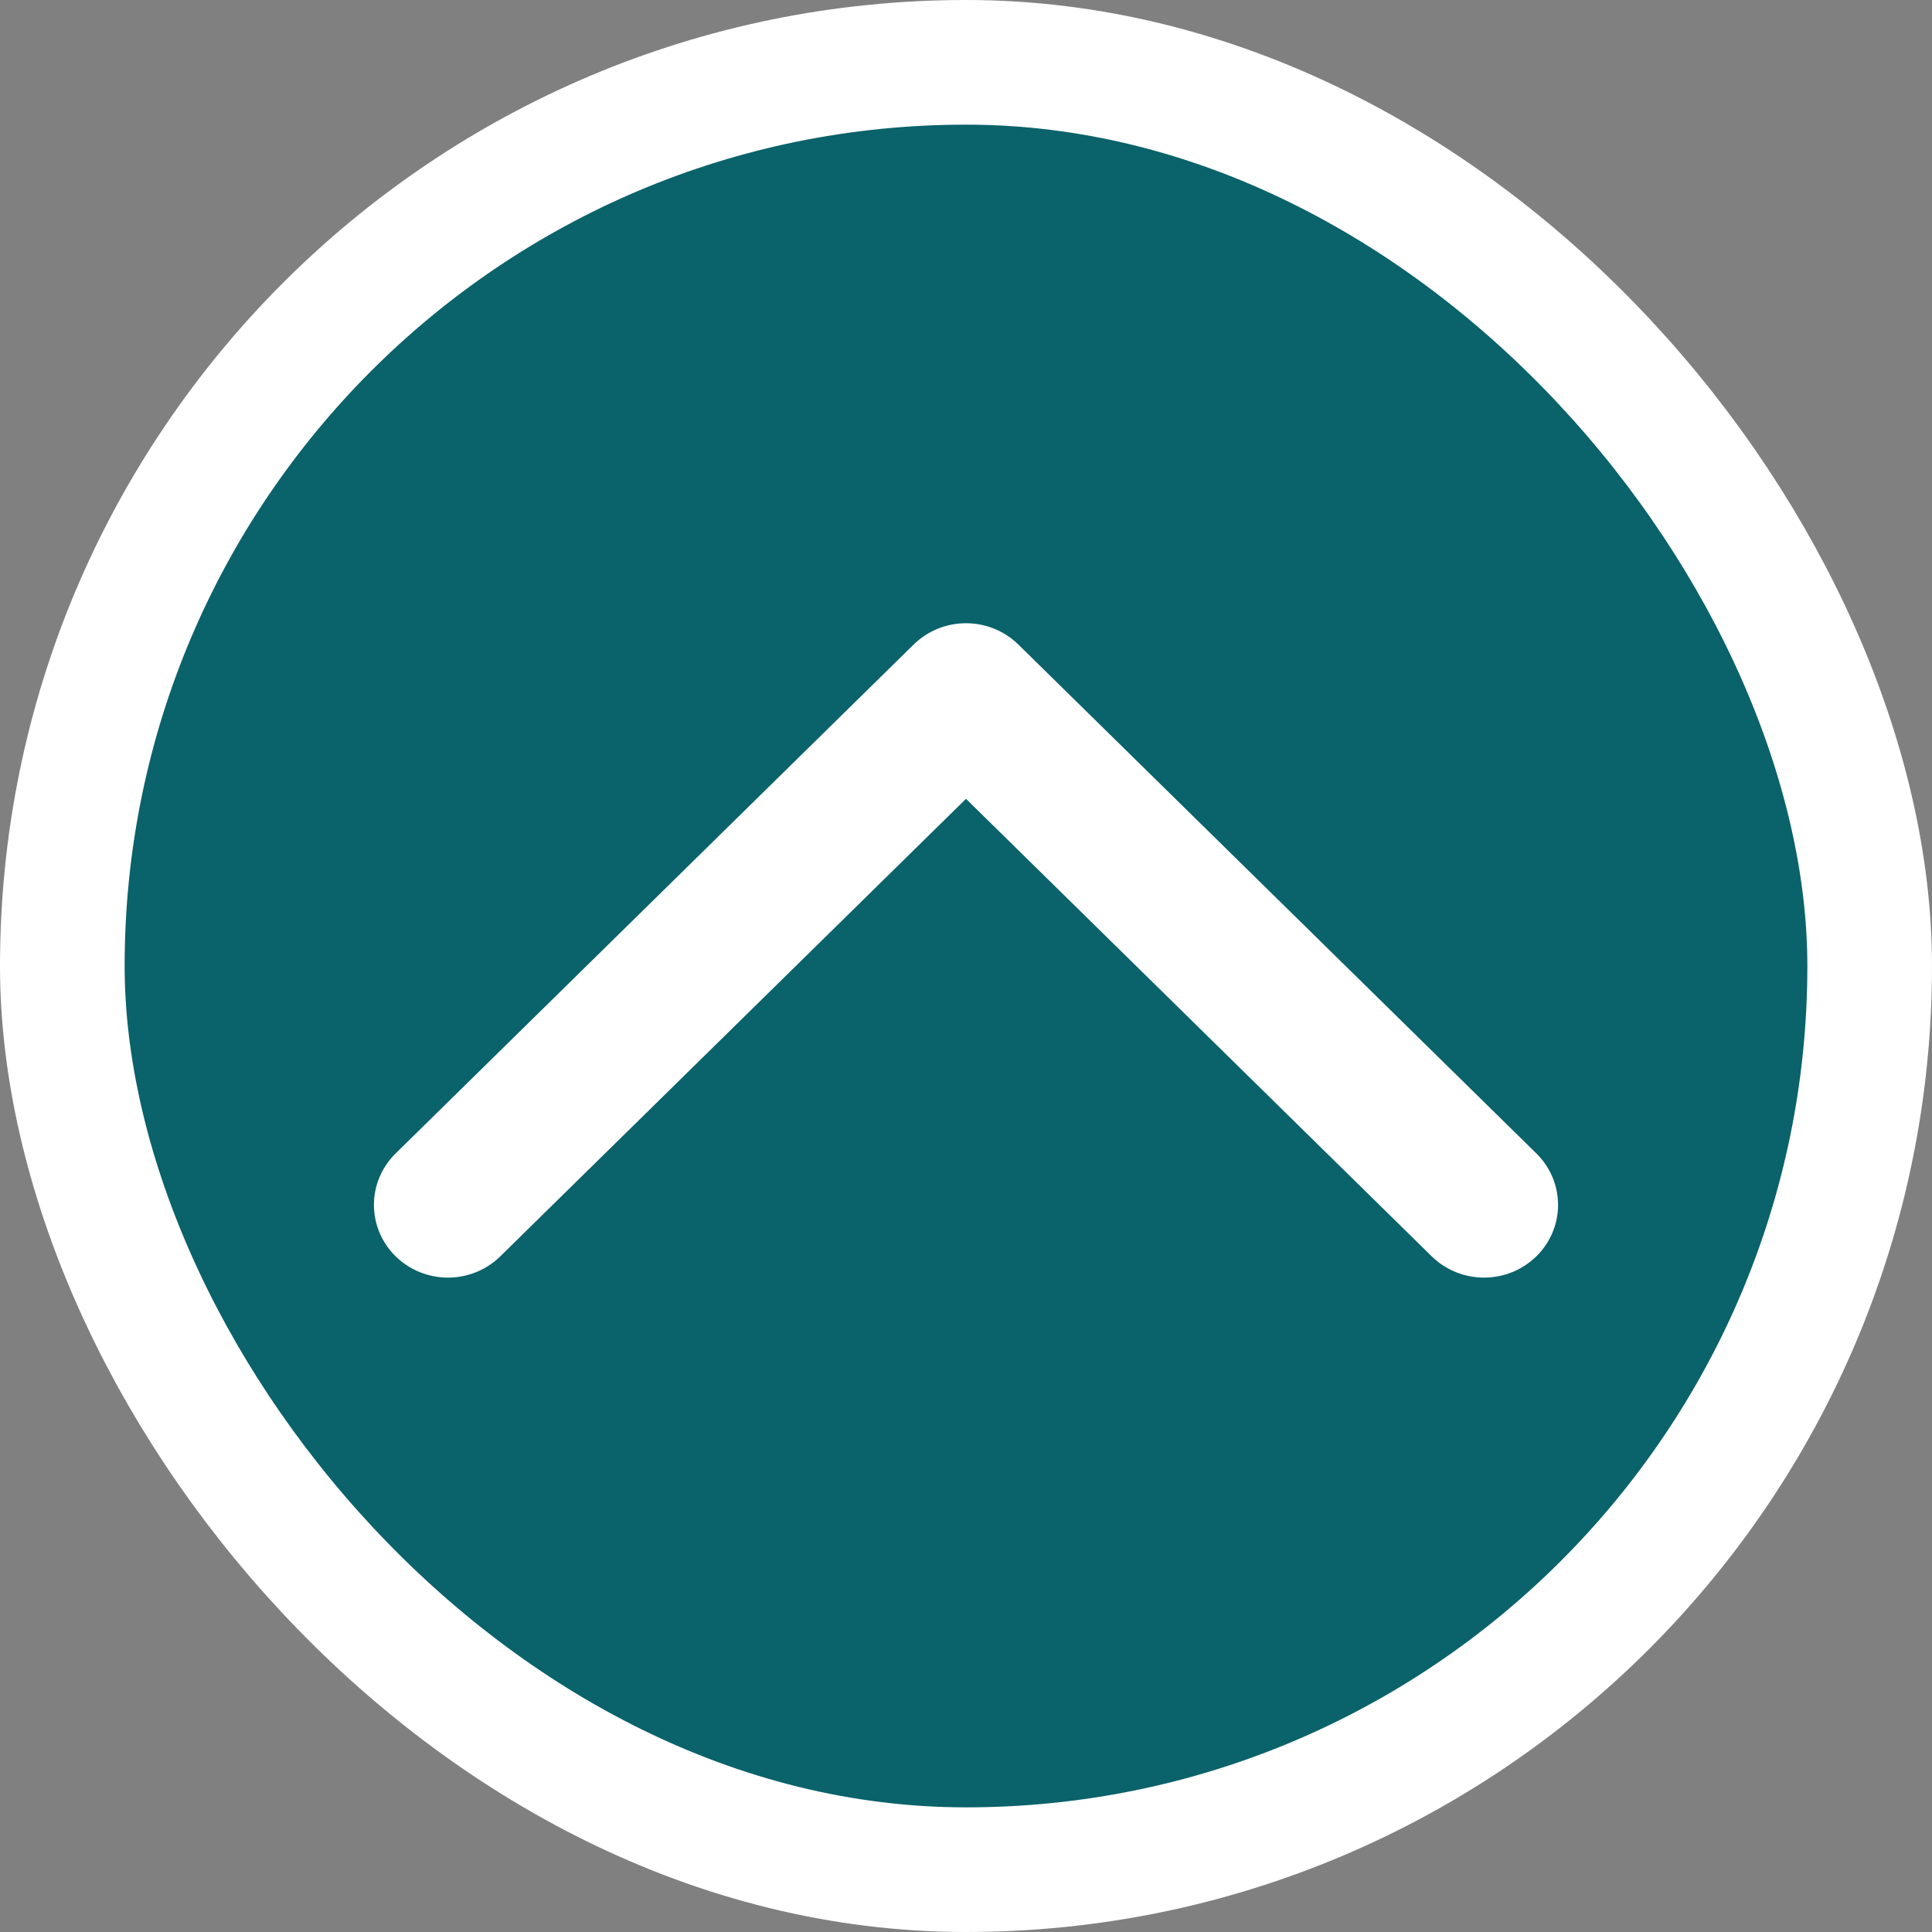 <svg width="62" height="62" viewBox="0 0 62 62" fill="none" xmlns="http://www.w3.org/2000/svg">
<rect x="0" y="0" width="62" height="62" fill="#808080" stroke="none"/>
<rect x="2" y="2" width="58" height="58" rx="29" fill="#0A626A"/>
<path d="M49.311 37.022C49.753 37.46 50.001 38.053 50 38.67C49.999 39.288 49.749 39.88 49.304 40.316C48.86 40.753 48.257 40.999 47.629 41C47 41.001 46.397 40.758 45.951 40.323L31 25.635L16.049 40.323C15.603 40.758 15 41.001 14.371 41C13.743 40.999 13.14 40.753 12.696 40.316C12.251 39.88 12.001 39.288 12 38.67C11.999 38.053 12.247 37.46 12.689 37.022L29.32 20.684C29.766 20.246 30.37 20 31 20C31.63 20 32.234 20.246 32.68 20.684L49.311 37.022Z" fill="white"/>
<rect x="2" y="2" width="58" height="58" rx="29" stroke="white" stroke-width="4"/>
</svg>
